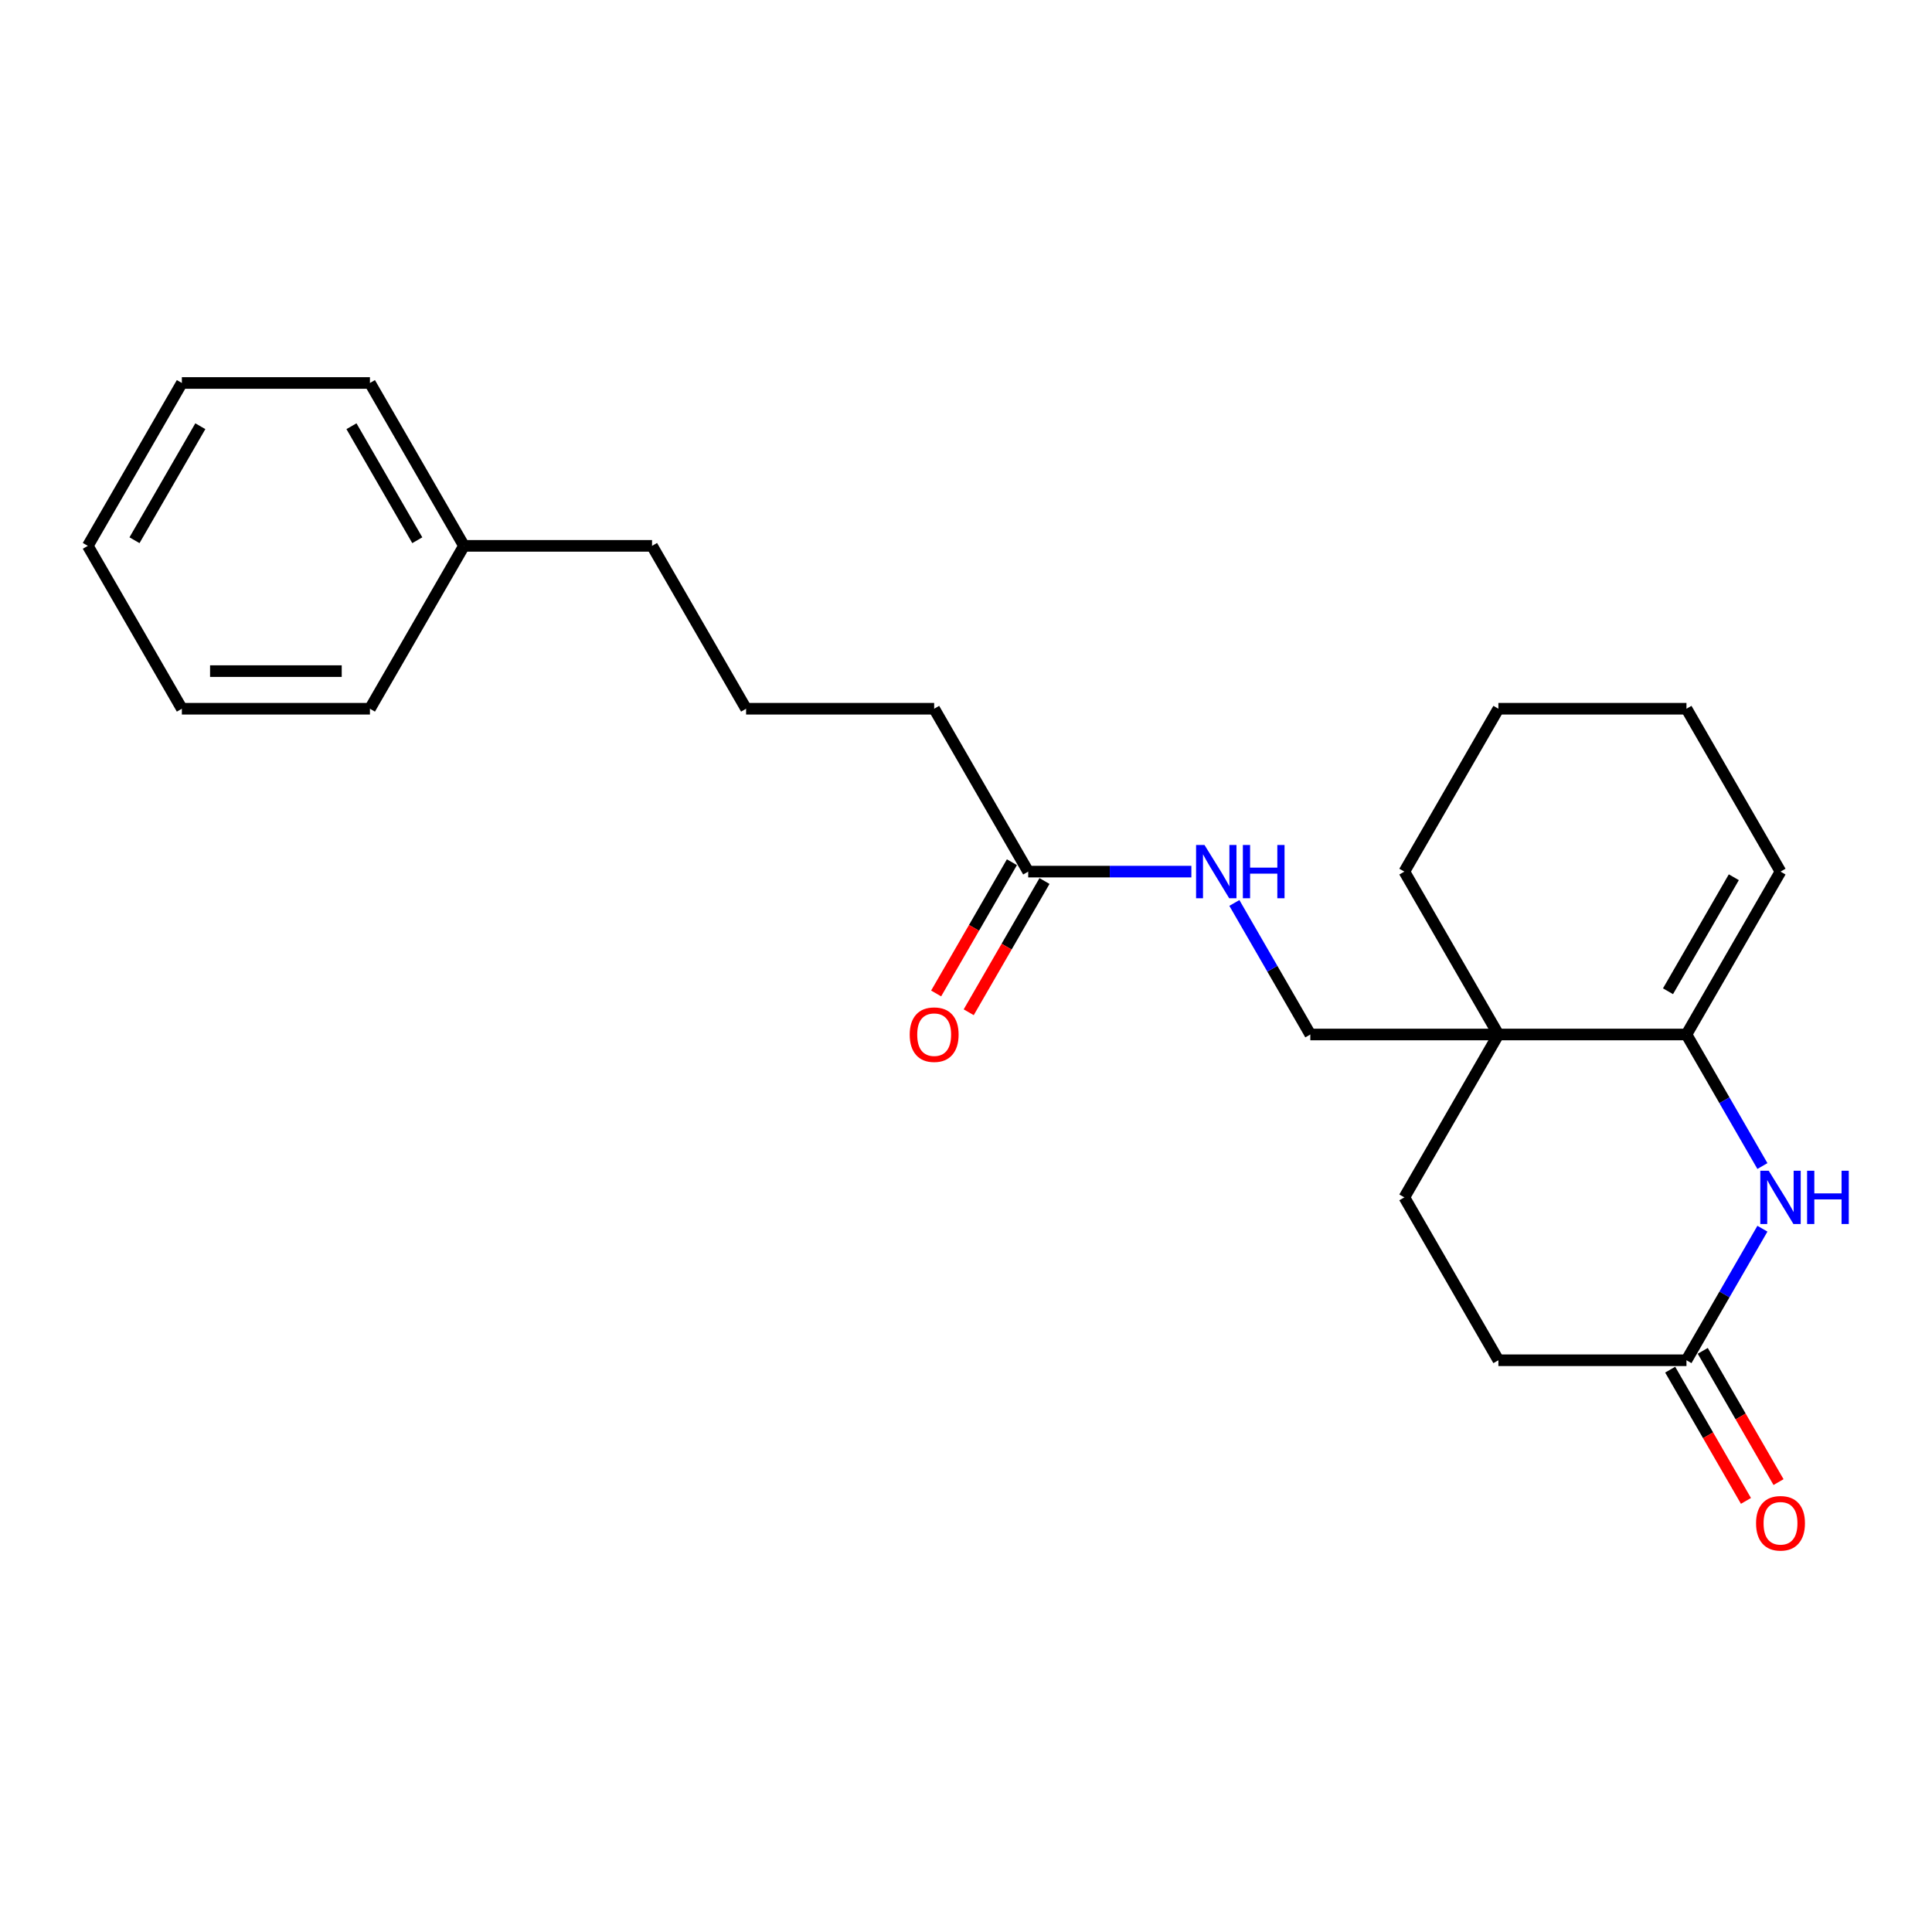 <?xml version='1.0' encoding='iso-8859-1'?>
<svg version='1.1' baseProfile='full'
              xmlns='http://www.w3.org/2000/svg'
                      xmlns:rdkit='http://www.rdkit.org/xml'
                      xmlns:xlink='http://www.w3.org/1999/xlink'
                  xml:space='preserve'
width='1000px' height='1000px' viewBox='0 0 1000 1000'>
<!-- END OF HEADER -->
<rect style='opacity:1.0;fill:#FFFFFF;stroke:none' width='1000' height='1000' x='0' y='0'> </rect>
<path class='bond-0' d='M 872.913,535.452 L 892.569,569.496' style='fill:none;fill-rule:evenodd;stroke:#000000;stroke-width:6px;stroke-linecap:butt;stroke-linejoin:miter;stroke-opacity:1' />
<path class='bond-0' d='M 892.569,569.496 L 912.224,603.54' style='fill:none;fill-rule:evenodd;stroke:#0000FF;stroke-width:6px;stroke-linecap:butt;stroke-linejoin:miter;stroke-opacity:1' />
<path class='bond-1' d='M 872.913,535.452 L 775.565,535.452' style='fill:none;fill-rule:evenodd;stroke:#000000;stroke-width:6px;stroke-linecap:butt;stroke-linejoin:miter;stroke-opacity:1' />
<path class='bond-2' d='M 872.913,535.452 L 921.587,451.146' style='fill:none;fill-rule:evenodd;stroke:#000000;stroke-width:6px;stroke-linecap:butt;stroke-linejoin:miter;stroke-opacity:1' />
<path class='bond-2' d='M 863.353,513.072 L 897.425,454.058' style='fill:none;fill-rule:evenodd;stroke:#000000;stroke-width:6px;stroke-linecap:butt;stroke-linejoin:miter;stroke-opacity:1' />
<path class='bond-3' d='M 912.224,635.977 L 892.569,670.02' style='fill:none;fill-rule:evenodd;stroke:#0000FF;stroke-width:6px;stroke-linecap:butt;stroke-linejoin:miter;stroke-opacity:1' />
<path class='bond-3' d='M 892.569,670.02 L 872.913,704.064' style='fill:none;fill-rule:evenodd;stroke:#000000;stroke-width:6px;stroke-linecap:butt;stroke-linejoin:miter;stroke-opacity:1' />
<path class='bond-4' d='M 775.565,535.452 L 678.217,535.452' style='fill:none;fill-rule:evenodd;stroke:#000000;stroke-width:6px;stroke-linecap:butt;stroke-linejoin:miter;stroke-opacity:1' />
<path class='bond-5' d='M 775.565,535.452 L 726.891,619.758' style='fill:none;fill-rule:evenodd;stroke:#000000;stroke-width:6px;stroke-linecap:butt;stroke-linejoin:miter;stroke-opacity:1' />
<path class='bond-6' d='M 775.565,535.452 L 726.891,451.146' style='fill:none;fill-rule:evenodd;stroke:#000000;stroke-width:6px;stroke-linecap:butt;stroke-linejoin:miter;stroke-opacity:1' />
<path class='bond-7' d='M 864.483,708.932 L 884.093,742.898' style='fill:none;fill-rule:evenodd;stroke:#000000;stroke-width:6px;stroke-linecap:butt;stroke-linejoin:miter;stroke-opacity:1' />
<path class='bond-7' d='M 884.093,742.898 L 903.703,776.864' style='fill:none;fill-rule:evenodd;stroke:#FF0000;stroke-width:6px;stroke-linecap:butt;stroke-linejoin:miter;stroke-opacity:1' />
<path class='bond-7' d='M 881.344,699.197 L 900.954,733.163' style='fill:none;fill-rule:evenodd;stroke:#000000;stroke-width:6px;stroke-linecap:butt;stroke-linejoin:miter;stroke-opacity:1' />
<path class='bond-7' d='M 900.954,733.163 L 920.564,767.129' style='fill:none;fill-rule:evenodd;stroke:#FF0000;stroke-width:6px;stroke-linecap:butt;stroke-linejoin:miter;stroke-opacity:1' />
<path class='bond-8' d='M 872.913,704.064 L 775.565,704.064' style='fill:none;fill-rule:evenodd;stroke:#000000;stroke-width:6px;stroke-linecap:butt;stroke-linejoin:miter;stroke-opacity:1' />
<path class='bond-9' d='M 532.195,451.146 L 574.425,451.146' style='fill:none;fill-rule:evenodd;stroke:#000000;stroke-width:6px;stroke-linecap:butt;stroke-linejoin:miter;stroke-opacity:1' />
<path class='bond-9' d='M 574.425,451.146 L 616.654,451.146' style='fill:none;fill-rule:evenodd;stroke:#0000FF;stroke-width:6px;stroke-linecap:butt;stroke-linejoin:miter;stroke-opacity:1' />
<path class='bond-10' d='M 523.764,446.279 L 504.154,480.245' style='fill:none;fill-rule:evenodd;stroke:#000000;stroke-width:6px;stroke-linecap:butt;stroke-linejoin:miter;stroke-opacity:1' />
<path class='bond-10' d='M 504.154,480.245 L 484.544,514.211' style='fill:none;fill-rule:evenodd;stroke:#FF0000;stroke-width:6px;stroke-linecap:butt;stroke-linejoin:miter;stroke-opacity:1' />
<path class='bond-10' d='M 540.626,456.014 L 521.015,489.98' style='fill:none;fill-rule:evenodd;stroke:#000000;stroke-width:6px;stroke-linecap:butt;stroke-linejoin:miter;stroke-opacity:1' />
<path class='bond-10' d='M 521.015,489.98 L 501.405,523.946' style='fill:none;fill-rule:evenodd;stroke:#FF0000;stroke-width:6px;stroke-linecap:butt;stroke-linejoin:miter;stroke-opacity:1' />
<path class='bond-11' d='M 532.195,451.146 L 483.521,366.841' style='fill:none;fill-rule:evenodd;stroke:#000000;stroke-width:6px;stroke-linecap:butt;stroke-linejoin:miter;stroke-opacity:1' />
<path class='bond-12' d='M 678.217,535.452 L 658.562,501.409' style='fill:none;fill-rule:evenodd;stroke:#000000;stroke-width:6px;stroke-linecap:butt;stroke-linejoin:miter;stroke-opacity:1' />
<path class='bond-12' d='M 658.562,501.409 L 638.907,467.365' style='fill:none;fill-rule:evenodd;stroke:#0000FF;stroke-width:6px;stroke-linecap:butt;stroke-linejoin:miter;stroke-opacity:1' />
<path class='bond-13' d='M 726.891,619.758 L 775.565,704.064' style='fill:none;fill-rule:evenodd;stroke:#000000;stroke-width:6px;stroke-linecap:butt;stroke-linejoin:miter;stroke-opacity:1' />
<path class='bond-14' d='M 921.587,451.146 L 872.913,366.841' style='fill:none;fill-rule:evenodd;stroke:#000000;stroke-width:6px;stroke-linecap:butt;stroke-linejoin:miter;stroke-opacity:1' />
<path class='bond-15' d='M 726.891,451.146 L 775.565,366.841' style='fill:none;fill-rule:evenodd;stroke:#000000;stroke-width:6px;stroke-linecap:butt;stroke-linejoin:miter;stroke-opacity:1' />
<path class='bond-16' d='M 240.151,282.535 L 337.499,282.535' style='fill:none;fill-rule:evenodd;stroke:#000000;stroke-width:6px;stroke-linecap:butt;stroke-linejoin:miter;stroke-opacity:1' />
<path class='bond-17' d='M 240.151,282.535 L 191.477,198.229' style='fill:none;fill-rule:evenodd;stroke:#000000;stroke-width:6px;stroke-linecap:butt;stroke-linejoin:miter;stroke-opacity:1' />
<path class='bond-17' d='M 215.988,279.624 L 181.917,220.609' style='fill:none;fill-rule:evenodd;stroke:#000000;stroke-width:6px;stroke-linecap:butt;stroke-linejoin:miter;stroke-opacity:1' />
<path class='bond-18' d='M 240.151,282.535 L 191.477,366.841' style='fill:none;fill-rule:evenodd;stroke:#000000;stroke-width:6px;stroke-linecap:butt;stroke-linejoin:miter;stroke-opacity:1' />
<path class='bond-19' d='M 483.521,366.841 L 386.173,366.841' style='fill:none;fill-rule:evenodd;stroke:#000000;stroke-width:6px;stroke-linecap:butt;stroke-linejoin:miter;stroke-opacity:1' />
<path class='bond-20' d='M 386.173,366.841 L 337.499,282.535' style='fill:none;fill-rule:evenodd;stroke:#000000;stroke-width:6px;stroke-linecap:butt;stroke-linejoin:miter;stroke-opacity:1' />
<path class='bond-21' d='M 872.913,366.841 L 775.565,366.841' style='fill:none;fill-rule:evenodd;stroke:#000000;stroke-width:6px;stroke-linecap:butt;stroke-linejoin:miter;stroke-opacity:1' />
<path class='bond-22' d='M 191.477,198.229 L 94.129,198.229' style='fill:none;fill-rule:evenodd;stroke:#000000;stroke-width:6px;stroke-linecap:butt;stroke-linejoin:miter;stroke-opacity:1' />
<path class='bond-23' d='M 191.477,366.841 L 94.129,366.841' style='fill:none;fill-rule:evenodd;stroke:#000000;stroke-width:6px;stroke-linecap:butt;stroke-linejoin:miter;stroke-opacity:1' />
<path class='bond-23' d='M 176.874,347.371 L 108.731,347.371' style='fill:none;fill-rule:evenodd;stroke:#000000;stroke-width:6px;stroke-linecap:butt;stroke-linejoin:miter;stroke-opacity:1' />
<path class='bond-24' d='M 94.129,366.841 L 45.455,282.535' style='fill:none;fill-rule:evenodd;stroke:#000000;stroke-width:6px;stroke-linecap:butt;stroke-linejoin:miter;stroke-opacity:1' />
<path class='bond-25' d='M 94.129,198.229 L 45.455,282.535' style='fill:none;fill-rule:evenodd;stroke:#000000;stroke-width:6px;stroke-linecap:butt;stroke-linejoin:miter;stroke-opacity:1' />
<path class='bond-25' d='M 103.689,220.609 L 69.617,279.624' style='fill:none;fill-rule:evenodd;stroke:#000000;stroke-width:6px;stroke-linecap:butt;stroke-linejoin:miter;stroke-opacity:1' />
<path  class='atom-1' d='M 915.493 605.974
L 924.527 620.576
Q 925.423 622.017, 926.864 624.626
Q 928.304 627.235, 928.382 627.39
L 928.382 605.974
L 932.043 605.974
L 932.043 633.543
L 928.265 633.543
L 918.57 617.578
Q 917.44 615.709, 916.233 613.567
Q 915.065 611.425, 914.715 610.763
L 914.715 633.543
L 911.132 633.543
L 911.132 605.974
L 915.493 605.974
' fill='#0000FF'/>
<path  class='atom-1' d='M 935.352 605.974
L 939.091 605.974
L 939.091 617.695
L 953.187 617.695
L 953.187 605.974
L 956.925 605.974
L 956.925 633.543
L 953.187 633.543
L 953.187 620.81
L 939.091 620.81
L 939.091 633.543
L 935.352 633.543
L 935.352 605.974
' fill='#0000FF'/>
<path  class='atom-6' d='M 623.449 437.362
L 632.483 451.964
Q 633.379 453.405, 634.819 456.014
Q 636.26 458.623, 636.338 458.779
L 636.338 437.362
L 639.998 437.362
L 639.998 464.931
L 636.221 464.931
L 626.525 448.966
Q 625.396 447.097, 624.189 444.955
Q 623.021 442.813, 622.67 442.152
L 622.67 464.931
L 619.088 464.931
L 619.088 437.362
L 623.449 437.362
' fill='#0000FF'/>
<path  class='atom-6' d='M 643.308 437.362
L 647.046 437.362
L 647.046 449.083
L 661.142 449.083
L 661.142 437.362
L 664.88 437.362
L 664.88 464.931
L 661.142 464.931
L 661.142 452.198
L 647.046 452.198
L 647.046 464.931
L 643.308 464.931
L 643.308 437.362
' fill='#0000FF'/>
<path  class='atom-9' d='M 908.932 788.448
Q 908.932 781.828, 912.203 778.129
Q 915.474 774.43, 921.587 774.43
Q 927.701 774.43, 930.972 778.129
Q 934.243 781.828, 934.243 788.448
Q 934.243 795.146, 930.933 798.962
Q 927.623 802.739, 921.587 802.739
Q 915.513 802.739, 912.203 798.962
Q 908.932 795.185, 908.932 788.448
M 921.587 799.624
Q 925.793 799.624, 928.051 796.82
Q 930.349 793.977, 930.349 788.448
Q 930.349 783.035, 928.051 780.31
Q 925.793 777.545, 921.587 777.545
Q 917.382 777.545, 915.085 780.271
Q 912.826 782.997, 912.826 788.448
Q 912.826 794.016, 915.085 796.82
Q 917.382 799.624, 921.587 799.624
' fill='#FF0000'/>
<path  class='atom-10' d='M 470.866 535.53
Q 470.866 528.911, 474.137 525.211
Q 477.407 521.512, 483.521 521.512
Q 489.634 521.512, 492.905 525.211
Q 496.176 528.911, 496.176 535.53
Q 496.176 542.228, 492.866 546.044
Q 489.557 549.821, 483.521 549.821
Q 477.446 549.821, 474.137 546.044
Q 470.866 542.267, 470.866 535.53
M 483.521 546.706
Q 487.726 546.706, 489.985 543.902
Q 492.282 541.06, 492.282 535.53
Q 492.282 530.118, 489.985 527.392
Q 487.726 524.627, 483.521 524.627
Q 479.316 524.627, 477.018 527.353
Q 474.76 530.079, 474.76 535.53
Q 474.76 541.099, 477.018 543.902
Q 479.316 546.706, 483.521 546.706
' fill='#FF0000'/>
</svg>
